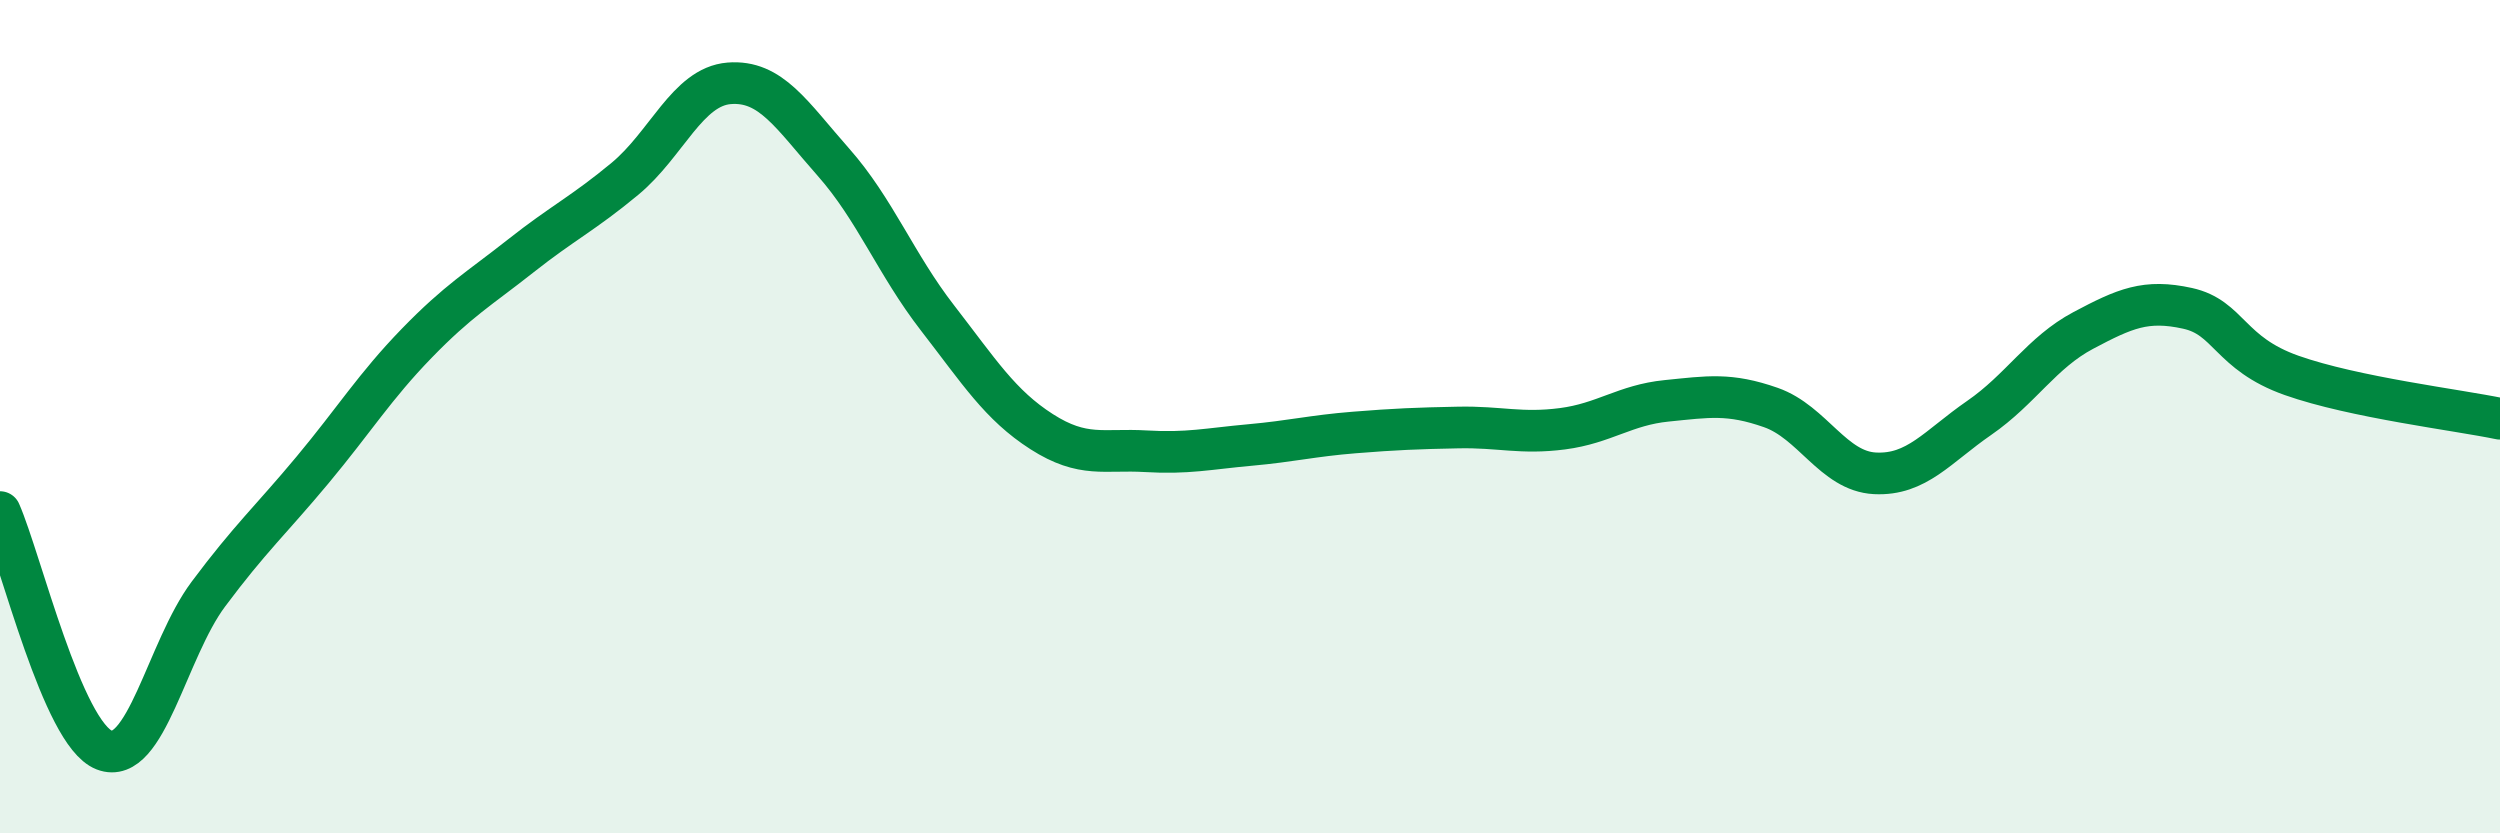 
    <svg width="60" height="20" viewBox="0 0 60 20" xmlns="http://www.w3.org/2000/svg">
      <path
        d="M 0,12.29 C 0.5,13.43 1.5,17.61 2.5,18 C 3.5,18.39 4,15.6 5,14.26 C 6,12.92 6.5,12.48 7.5,11.28 C 8.5,10.08 9,9.27 10,8.24 C 11,7.21 11.5,6.93 12.5,6.14 C 13.5,5.35 14,5.12 15,4.29 C 16,3.46 16.5,2.08 17.5,2 C 18.5,1.92 19,2.76 20,3.89 C 21,5.02 21.5,6.34 22.5,7.63 C 23.5,8.92 24,9.72 25,10.36 C 26,11 26.5,10.77 27.5,10.83 C 28.5,10.89 29,10.77 30,10.68 C 31,10.59 31.5,10.46 32.5,10.38 C 33.5,10.3 34,10.28 35,10.26 C 36,10.24 36.5,10.42 37.5,10.29 C 38.5,10.16 39,9.72 40,9.62 C 41,9.52 41.5,9.43 42.5,9.78 C 43.5,10.13 44,11.31 45,11.36 C 46,11.41 46.5,10.72 47.5,10.03 C 48.5,9.34 49,8.46 50,7.93 C 51,7.4 51.5,7.18 52.5,7.4 C 53.5,7.62 53.5,8.48 55,9.01 C 56.5,9.54 59,9.84 60,10.05L60 20L0 20Z"
        fill="#008740"
        opacity="0.1"
        stroke-linecap="round"
        stroke-linejoin="round"
      />
      <path
        d="M 0,12.29 C 0.5,13.43 1.5,17.61 2.5,18 C 3.5,18.39 4,15.6 5,14.26 C 6,12.92 6.5,12.48 7.5,11.28 C 8.5,10.08 9,9.27 10,8.24 C 11,7.21 11.5,6.93 12.5,6.14 C 13.5,5.35 14,5.12 15,4.29 C 16,3.46 16.5,2.08 17.5,2 C 18.5,1.92 19,2.76 20,3.89 C 21,5.02 21.5,6.34 22.5,7.63 C 23.5,8.92 24,9.72 25,10.36 C 26,11 26.5,10.77 27.5,10.83 C 28.5,10.89 29,10.77 30,10.68 C 31,10.59 31.5,10.46 32.5,10.38 C 33.5,10.3 34,10.28 35,10.26 C 36,10.24 36.5,10.42 37.5,10.29 C 38.5,10.16 39,9.72 40,9.62 C 41,9.52 41.5,9.43 42.5,9.78 C 43.5,10.13 44,11.31 45,11.36 C 46,11.41 46.5,10.72 47.5,10.03 C 48.5,9.34 49,8.46 50,7.93 C 51,7.4 51.5,7.18 52.5,7.4 C 53.5,7.62 53.5,8.48 55,9.01 C 56.5,9.54 59,9.84 60,10.05"
        stroke="#008740"
        stroke-width="1"
        fill="none"
        stroke-linecap="round"
        stroke-linejoin="round"
      />
    </svg>
  